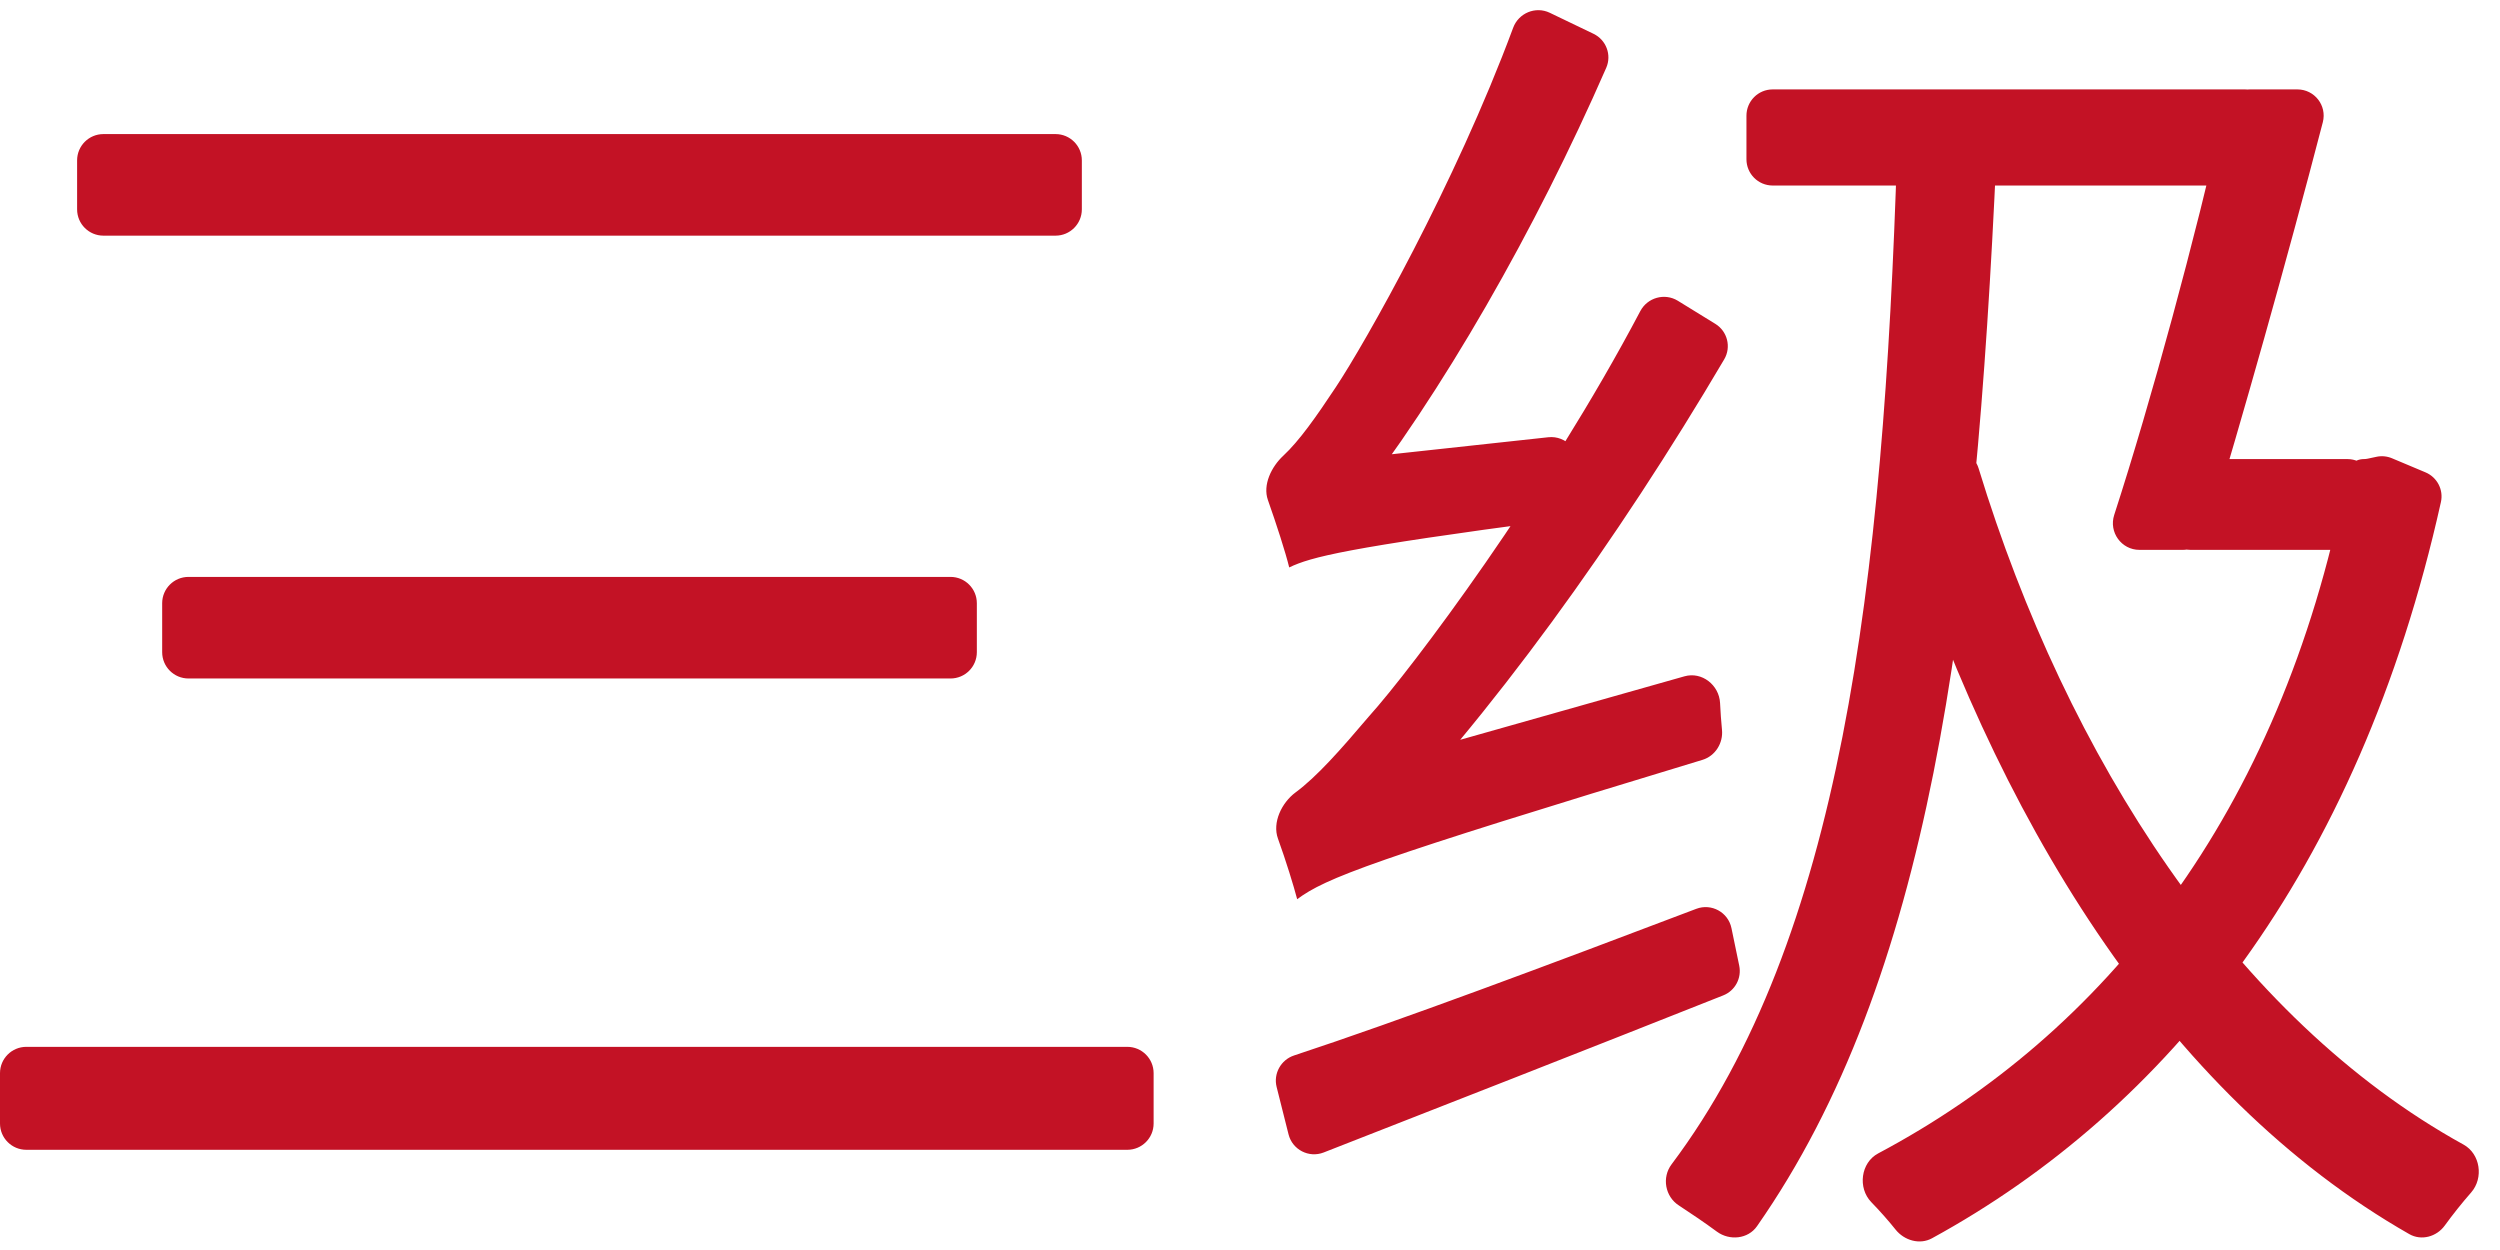 <?xml version="1.0" encoding="UTF-8"?> <svg xmlns="http://www.w3.org/2000/svg" width="38" height="19" viewBox="0 0 38 19" fill="none"><path d="M1.172 2.438C1.172 2.217 1.351 2.038 1.572 2.038H16.044C16.265 2.038 16.444 2.217 16.444 2.438V3.182C16.444 3.403 16.265 3.582 16.044 3.582H1.572C1.351 3.582 1.172 3.403 1.172 3.182V2.438ZM2.465 9.169C2.465 8.948 2.644 8.769 2.865 8.769H14.448C14.669 8.769 14.848 8.948 14.848 9.169V9.913C14.848 10.134 14.669 10.313 14.448 10.313H2.865C2.644 10.313 2.465 10.134 2.465 9.913V9.169ZM0 16.312C0 16.091 0.179 15.912 0.4 15.912H17.135C17.356 15.912 17.535 16.091 17.535 16.312V17.077C17.535 17.298 17.356 17.477 17.135 17.477H0.4C0.179 17.477 0 17.298 0 17.077V16.312Z" fill="#C31225"></path><path d="M28.836 2.299C28.843 2.077 29.03 1.901 29.253 1.91L29.963 1.939C30.184 1.948 30.356 2.136 30.346 2.357C30.025 9.442 29.327 14.887 26.706 18.639C26.57 18.834 26.289 18.862 26.097 18.721C25.919 18.59 25.711 18.448 25.519 18.323C25.309 18.188 25.258 17.898 25.407 17.699C27.974 14.282 28.628 8.905 28.836 2.299ZM26.546 1.759C26.546 1.538 26.724 1.359 26.945 1.359H34.125C34.346 1.359 34.525 1.538 34.525 1.759V2.42C34.525 2.641 34.346 2.82 34.125 2.82H26.945C26.724 2.82 26.546 2.641 26.546 2.42V1.759ZM33.103 7.256C33.156 7.09 33.31 6.978 33.483 6.978H35.681C35.902 6.978 36.081 7.157 36.081 7.378V7.958C36.081 8.178 35.902 8.358 35.681 8.358H33.297C33.025 8.358 32.833 8.093 32.916 7.835L33.103 7.256ZM35.657 7.252C35.657 7.101 35.779 6.978 35.93 6.978V6.978C35.95 6.978 35.969 6.976 35.988 6.972L36.119 6.944C36.199 6.926 36.283 6.934 36.359 6.966L36.868 7.18C37.044 7.254 37.144 7.444 37.102 7.631C35.846 13.276 32.925 16.876 29.366 18.822C29.18 18.924 28.945 18.856 28.812 18.689C28.703 18.552 28.574 18.407 28.443 18.272C28.235 18.056 28.283 17.673 28.548 17.532C31.978 15.71 34.652 12.387 35.651 7.337C35.655 7.318 35.657 7.298 35.657 7.279V7.252ZM29.572 6.849C29.785 6.784 30.01 6.907 30.075 7.12C31.416 11.511 33.974 15.484 37.446 17.398C37.701 17.539 37.754 17.905 37.562 18.125C37.42 18.287 37.28 18.463 37.159 18.63C37.035 18.799 36.805 18.863 36.622 18.759C32.913 16.643 30.294 12.406 28.781 7.503C28.717 7.293 28.836 7.071 29.047 7.007L29.572 6.849ZM33.809 1.672C33.85 1.489 34.013 1.359 34.2 1.359H34.92C35.181 1.359 35.372 1.604 35.307 1.857C34.764 3.949 34.064 6.422 33.561 8.076C33.51 8.244 33.355 8.358 33.179 8.358H32.519C32.245 8.358 32.051 8.088 32.136 7.827C32.701 6.083 33.366 3.628 33.809 1.672ZM19.717 13.668C19.664 13.465 19.549 13.091 19.425 12.747C19.336 12.502 19.482 12.201 19.692 12.045C20.016 11.806 20.376 11.398 20.808 10.889C21.464 10.162 23.501 7.446 24.932 4.73C25.041 4.523 25.302 4.449 25.502 4.571L26.072 4.922C26.257 5.035 26.318 5.275 26.208 5.462C24.591 8.206 22.653 10.902 20.753 12.86C20.749 12.864 20.747 12.868 20.747 12.874V12.874C20.747 12.881 20.743 12.888 20.736 12.892C20.624 12.944 19.717 13.379 19.717 13.668ZM19.717 13.668L19.616 12.583C19.603 12.451 19.657 12.321 19.76 12.237L20.259 11.828C20.301 11.793 20.351 11.767 20.404 11.752L25.604 10.28C25.868 10.205 26.131 10.412 26.145 10.686C26.151 10.824 26.162 10.963 26.174 11.091C26.195 11.294 26.072 11.491 25.877 11.55C20.819 13.083 20.152 13.346 19.717 13.668ZM19.596 8.625C19.54 8.395 19.404 7.974 19.272 7.6C19.191 7.369 19.326 7.094 19.506 6.927C19.748 6.702 20.005 6.337 20.303 5.887C20.742 5.227 22.117 2.804 23 0.422C23.083 0.198 23.34 0.091 23.556 0.194L24.222 0.514C24.414 0.607 24.5 0.834 24.415 1.03C23.342 3.486 21.919 5.982 20.514 7.769C20.508 7.777 20.505 7.786 20.505 7.796V7.796C20.505 7.812 20.496 7.827 20.482 7.835C20.342 7.914 19.596 8.345 19.596 8.625ZM19.596 8.625L19.564 7.698C19.559 7.558 19.627 7.426 19.745 7.349L20.203 7.051C20.255 7.017 20.315 6.995 20.378 6.989L23.535 6.646C23.805 6.617 24.029 6.86 24.002 7.13C23.988 7.261 23.978 7.392 23.971 7.513C23.96 7.713 23.81 7.883 23.611 7.909C20.466 8.326 19.927 8.466 19.596 8.625ZM19.405 16.523C19.353 16.319 19.47 16.109 19.67 16.043C21.292 15.508 23.548 14.663 25.784 13.814C26.014 13.727 26.268 13.866 26.318 14.107L26.436 14.677C26.476 14.868 26.373 15.059 26.193 15.13C24.076 15.97 21.874 16.832 20.119 17.518C19.895 17.605 19.645 17.476 19.586 17.243L19.405 16.523Z" fill="#C31225"></path></svg> 